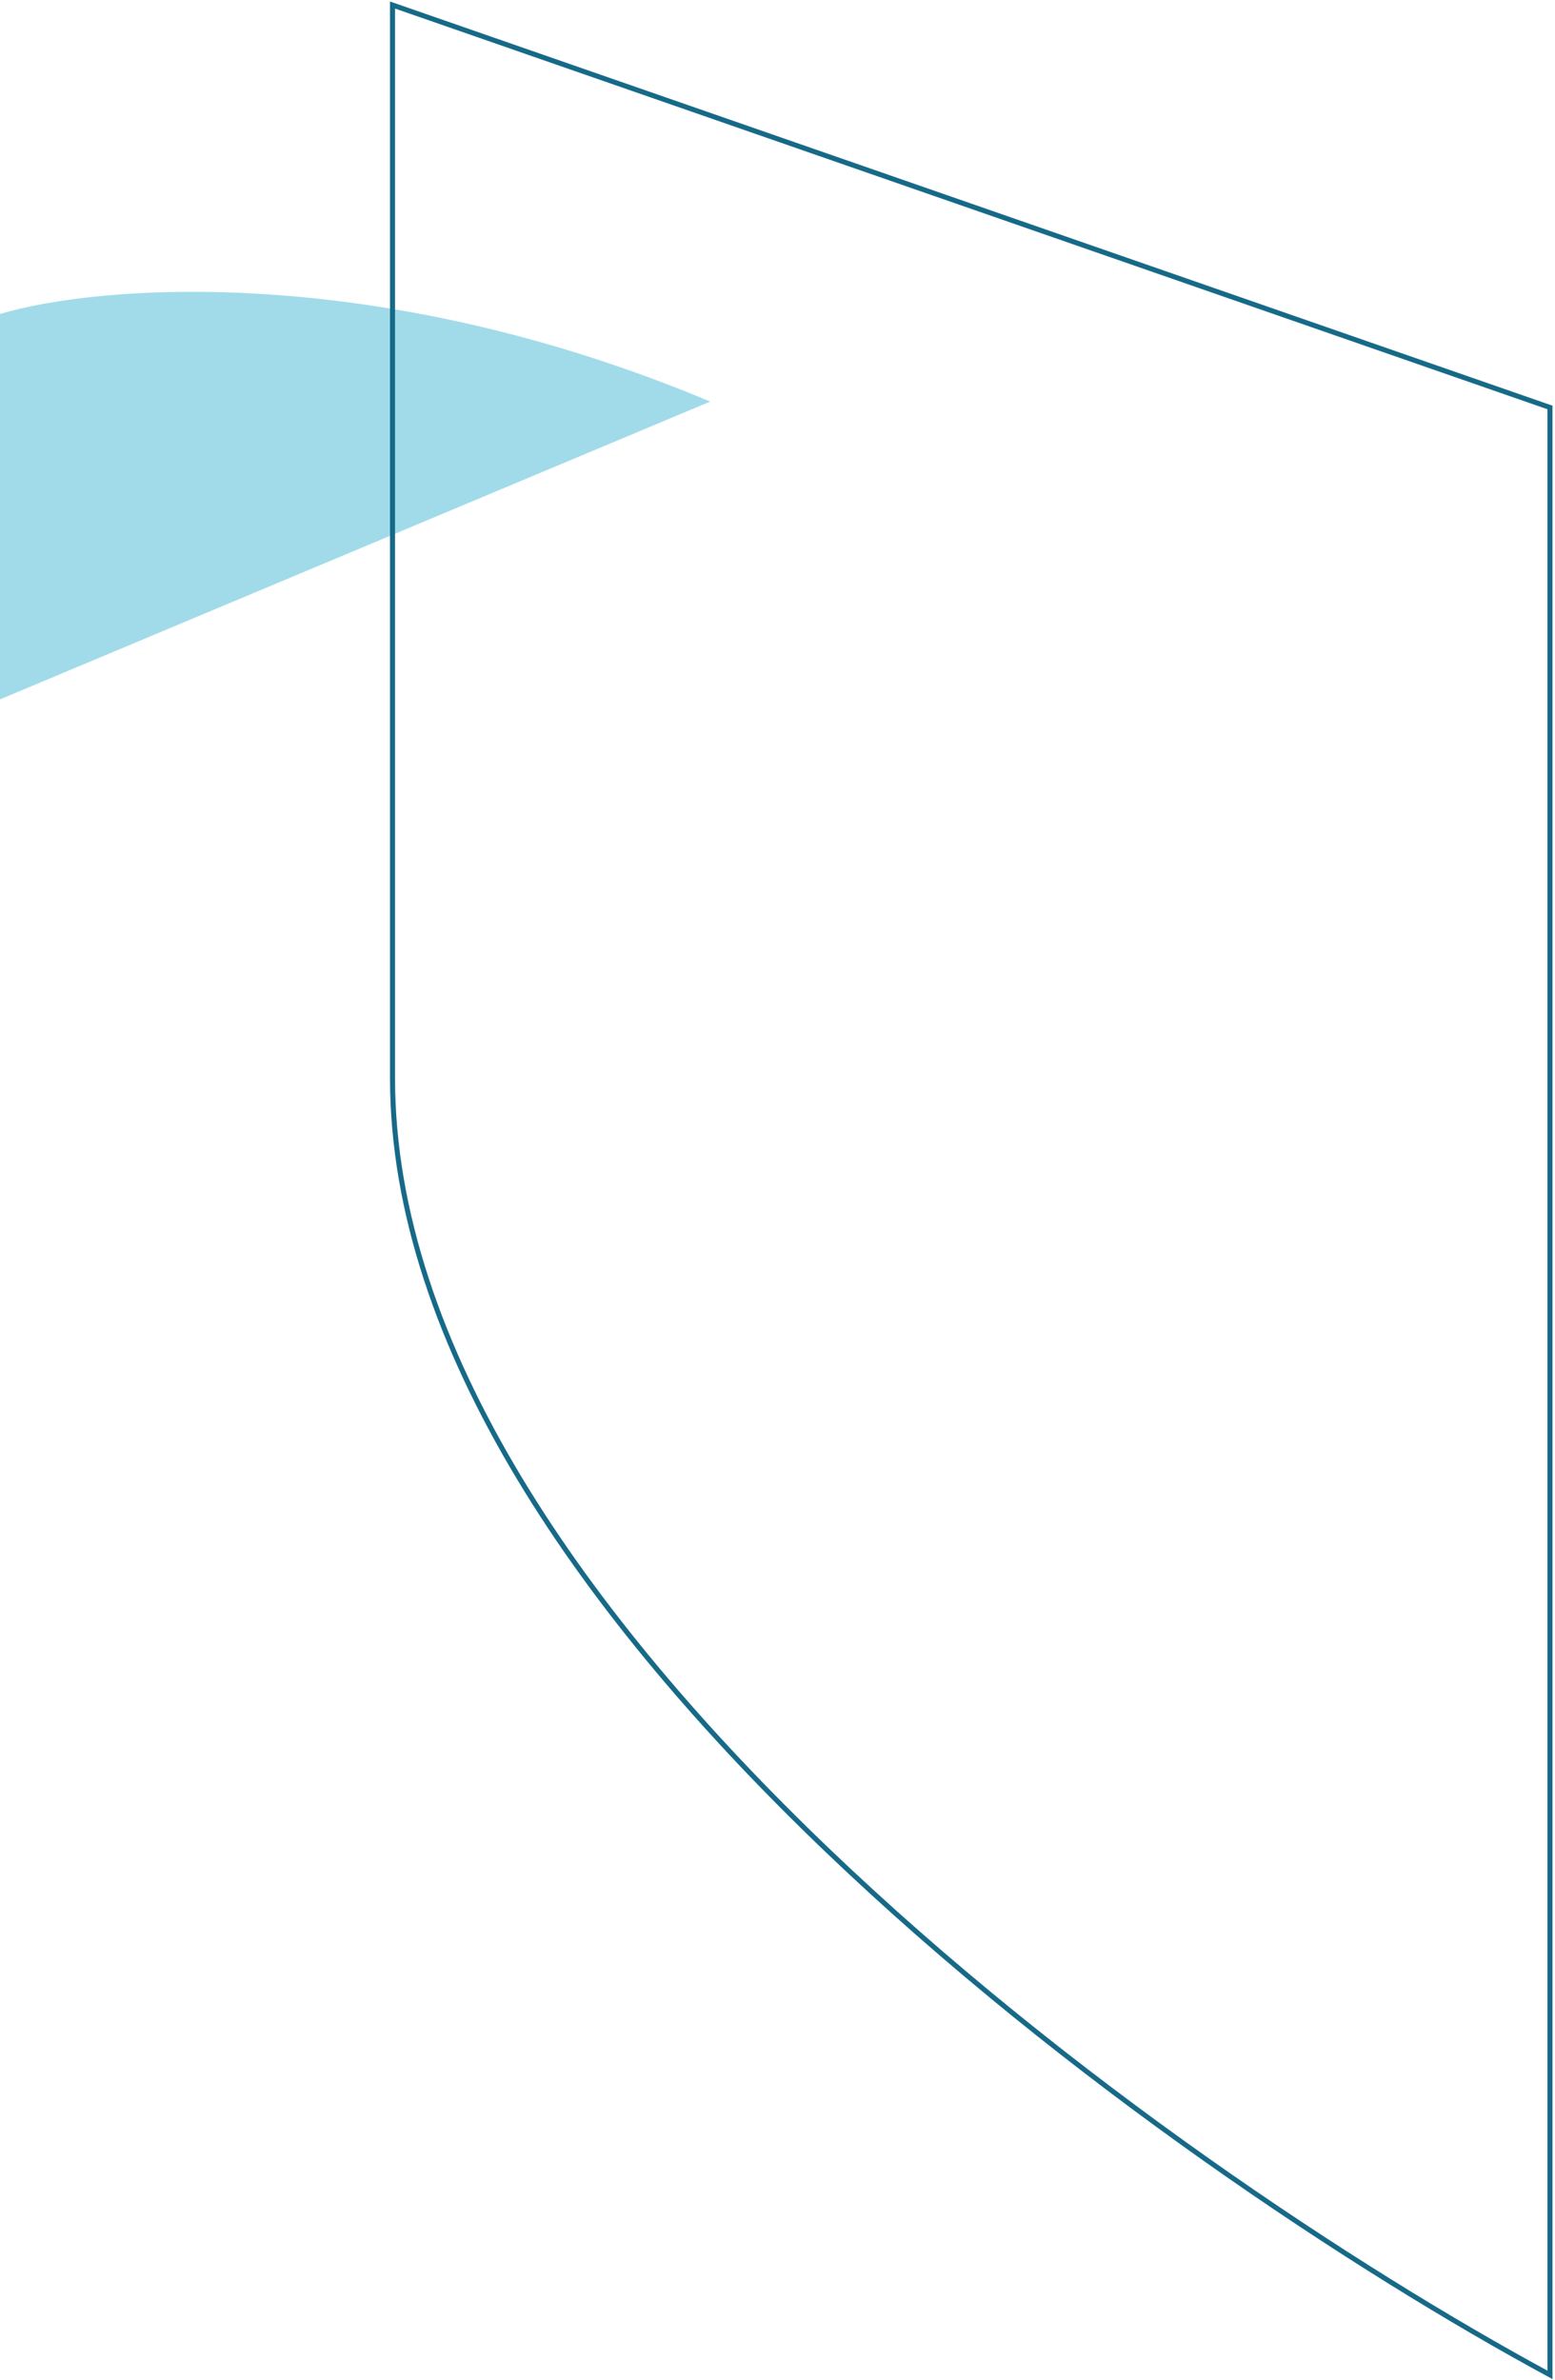 <svg width="309" height="473" viewBox="0 0 309 473" fill="none" xmlns="http://www.w3.org/2000/svg">
<path d="M0 62.402V139L141.134 79.811C74.718 51.957 19.371 56.599 0 62.402Z" fill="#A1DBE9"/>
<path d="M308 80.981L78 1V214.283C78 320.925 231.333 430.528 308 472V80.981Z" stroke="#166A88"/>
</svg>
